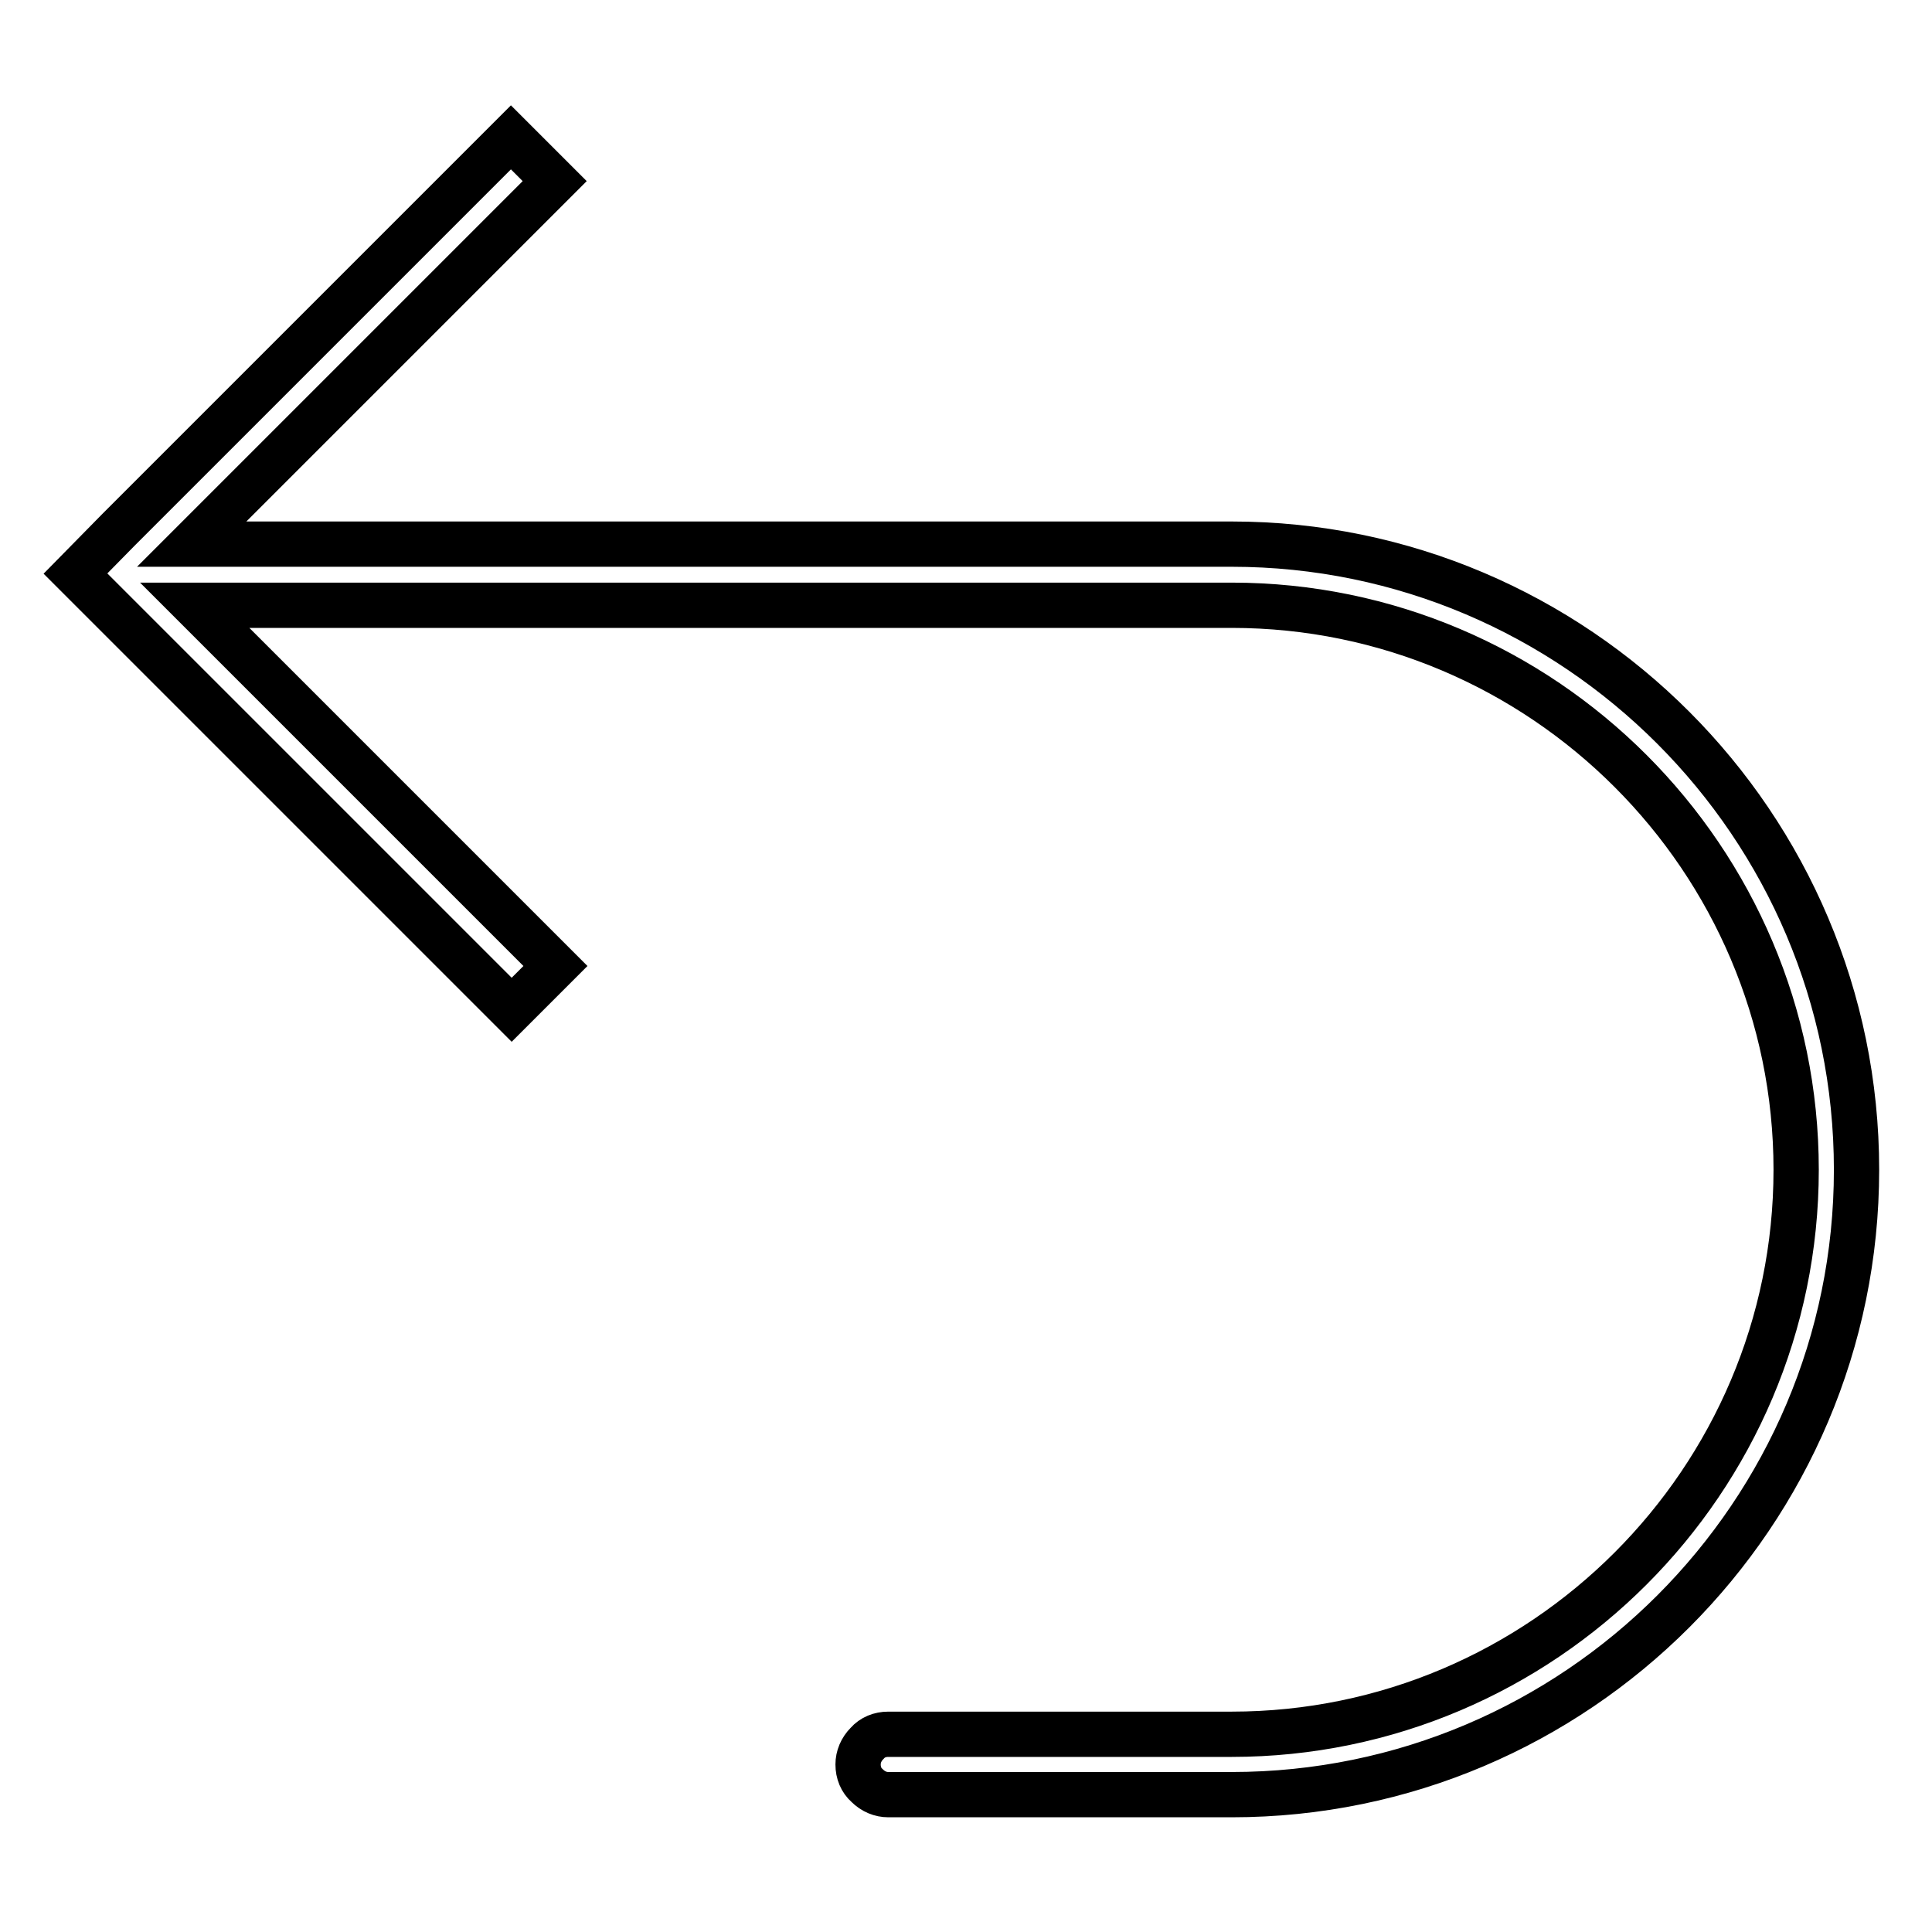 <?xml version="1.0" encoding="utf-8"?>
<!-- Svg Vector Icons : http://www.onlinewebfonts.com/icon -->
<!DOCTYPE svg PUBLIC "-//W3C//DTD SVG 1.1//EN" "http://www.w3.org/Graphics/SVG/1.1/DTD/svg11.dtd">
<svg version="1.1" xmlns="http://www.w3.org/2000/svg" xmlns:xlink="http://www.w3.org/1999/xlink" x="0px" y="0px" viewBox="0 0 256 256" enable-background="new 0 0 256 256" xml:space="preserve">
<g> <path stroke-width="6" fill-opacity="0" stroke="#000000"  d="M163.2,72.1H25.4L73.5,24l-5.8-5.8l-52,52L10,76l5.8,5.8l52,52l5.8-5.8L25.8,80.2h137.4 c41.2,0,74.8,33.6,74.8,74.8c0,41.2-33.6,74.8-74.8,74.8h-45.5c-1.1,0-2.1,0.4-2.8,1.2c-0.8,0.8-1.2,1.8-1.2,2.8 c0,1.1,0.4,2.1,1.2,2.8c0.8,0.8,1.8,1.2,2.8,1.2h45.5c45.7,0,82.8-37.2,82.8-82.8C246,109.3,208.8,72.1,163.2,72.1z"/></g>
</svg>